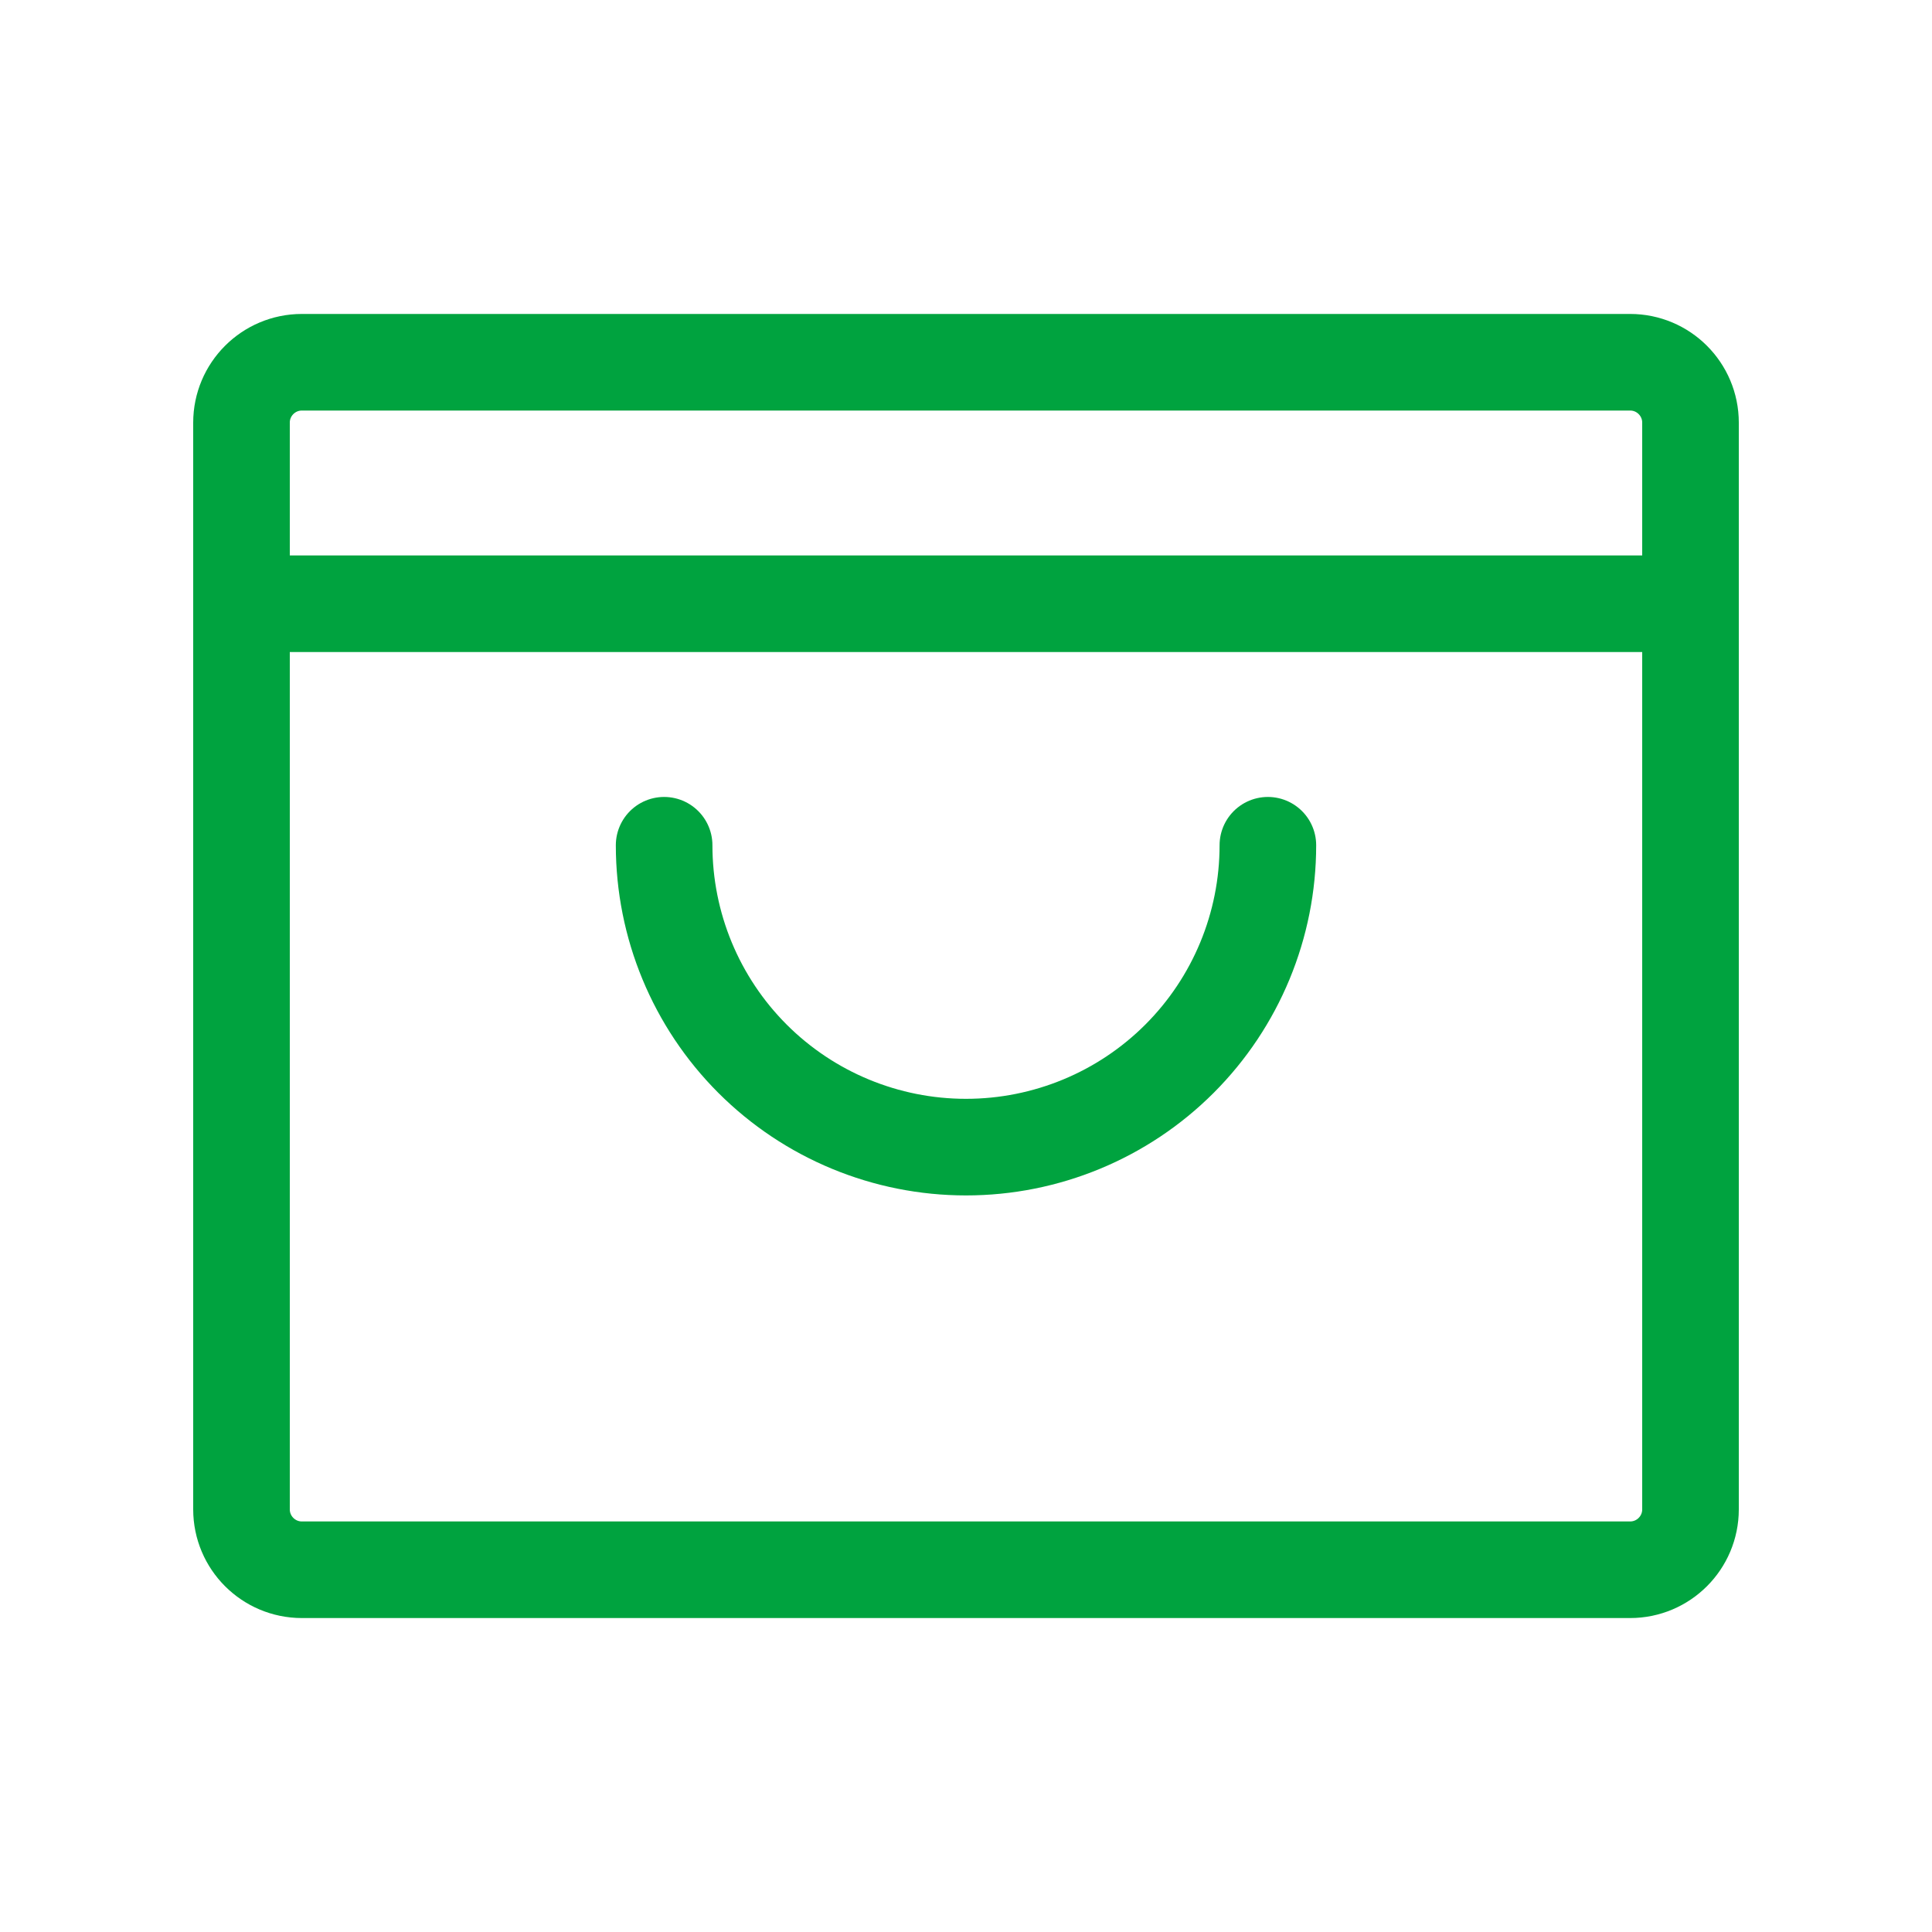 <svg width="20" height="20" viewBox="0 0 20 20" fill="none" xmlns="http://www.w3.org/2000/svg">
<path d="M16.875 3.75H3.125C2.78 3.75 2.5 4.03 2.5 4.375V15.625C2.5 15.97 2.78 16.25 3.125 16.25H16.875C17.22 16.25 17.5 15.97 17.5 15.625V4.375C17.5 4.03 17.22 3.75 16.875 3.75Z" stroke="#00A33F" stroke-linecap="round" stroke-linejoin="round"/>
<path d="M2.5 6.25H17.5" stroke="#00A33F" stroke-linecap="round" stroke-linejoin="round"/>
<path d="M13.125 8.75C13.125 9.579 12.796 10.374 12.21 10.96C11.624 11.546 10.829 11.875 10 11.875C9.171 11.875 8.376 11.546 7.79 10.96C7.204 10.374 6.875 9.579 6.875 8.75" stroke="#00A33F" stroke-linecap="round" stroke-linejoin="round"/>
</svg>
